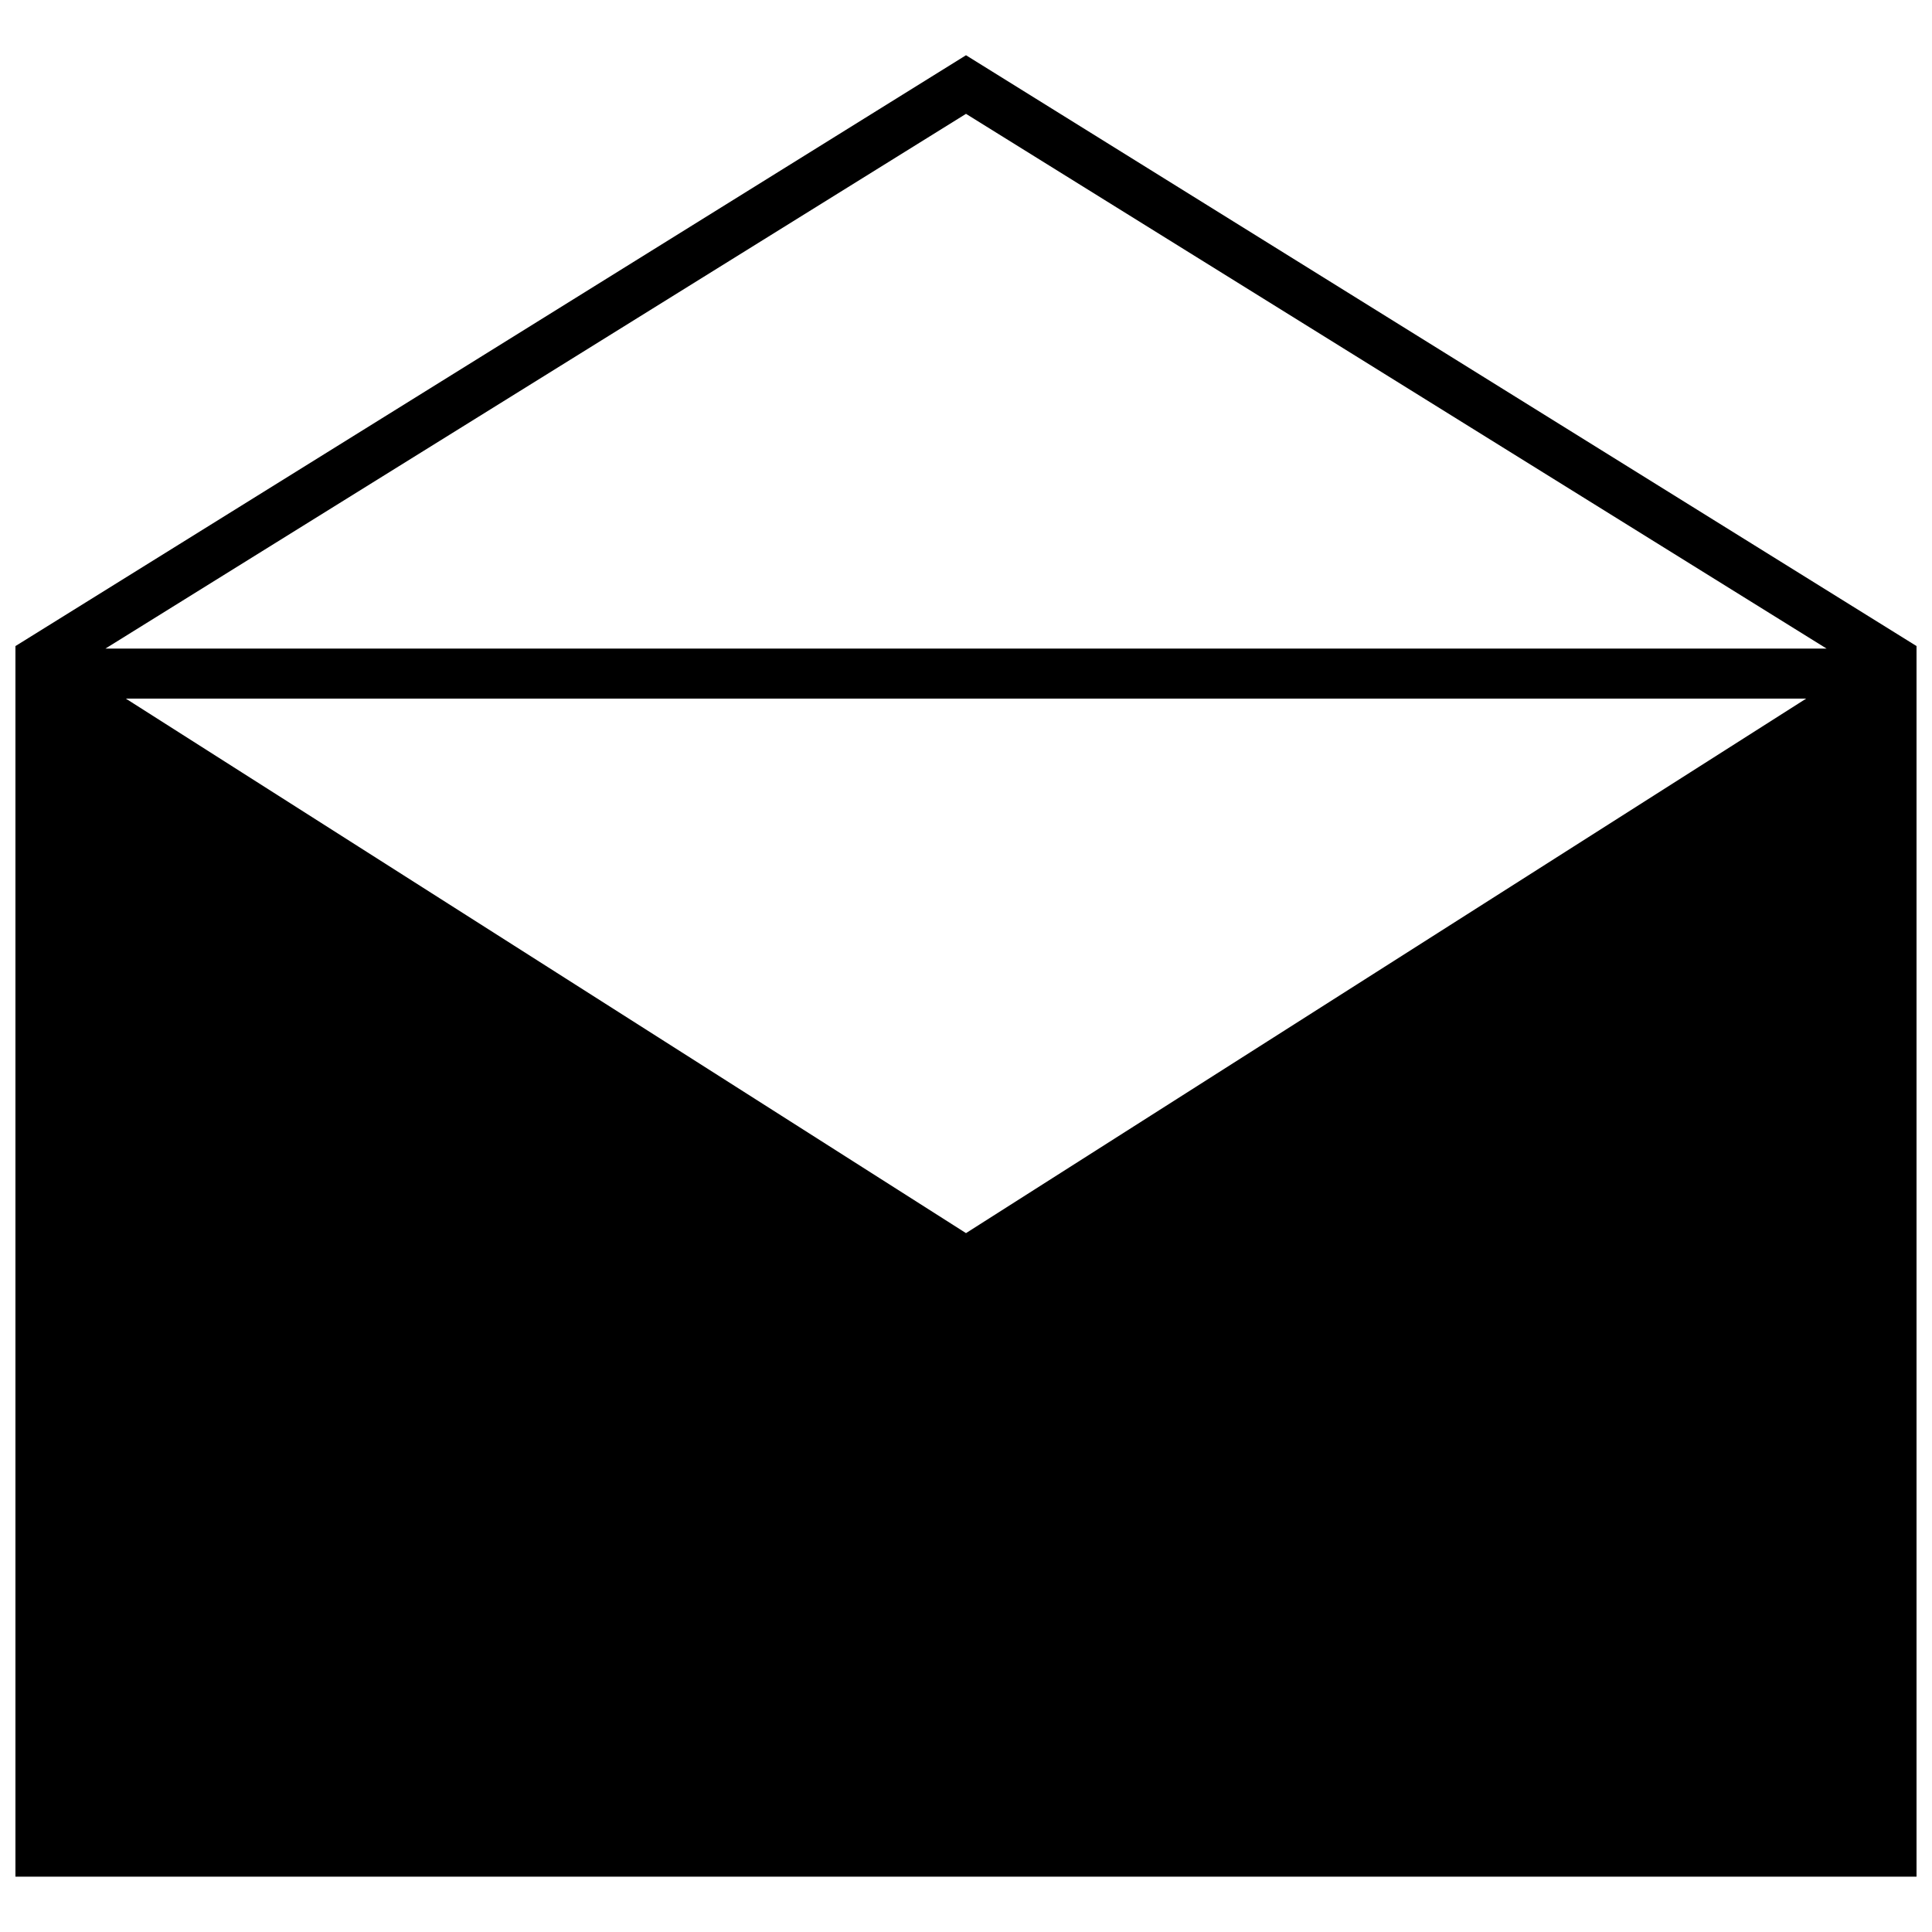 <?xml version="1.0" encoding="UTF-8"?>
<!-- Uploaded to: ICON Repo, www.svgrepo.com, Generator: ICON Repo Mixer Tools -->
<svg width="800px" height="800px" version="1.1" viewBox="144 144 512 512" xmlns="http://www.w3.org/2000/svg">
 <defs>
  <clipPath id="a">
   <path d="m148.09 158h503.81v484h-503.81z"/>
  </clipPath>
 </defs>
 <g clip-path="url(#a)">
  <path d="m171.94 315.88h456.12l-228.06-141.71zm479.96 325.46h-503.81v-326.12l251.91-156.58 251.91 156.58v326.12zm-474.55-312.2 222.65 141.65 222.65-141.65z"/>
 </g>
</svg>